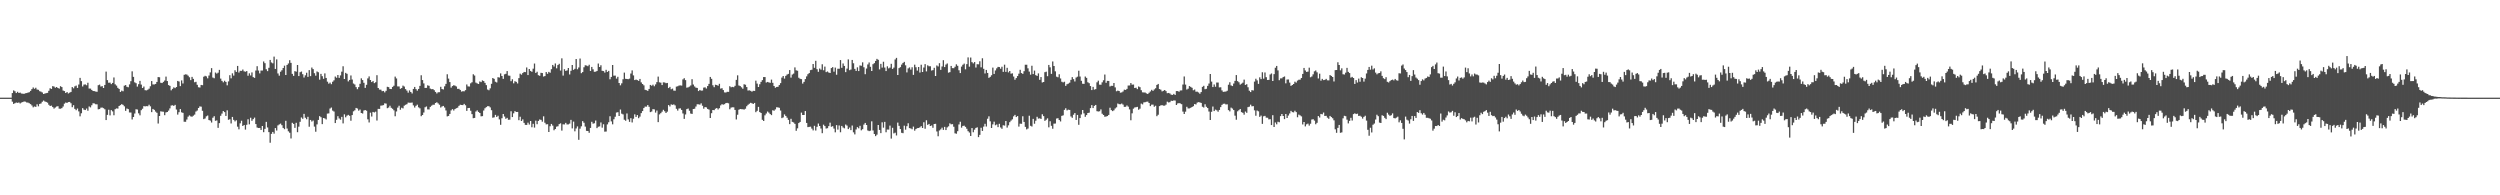 <?xml version="1.0" encoding="UTF-8"?>
<svg xmlns="http://www.w3.org/2000/svg" width="1920" height="150">
  <path d="M0 74.988h1v1.000H0zM1 74.990h1v1.000H1zM2 74.989h1v1.000H2zM3 74.989h1v1.000H3zM4 74.992h1v1.000H4zM5 74.990h1v1.000H5zM6 74.988h1v1.000H6zM7 74.989h1v1.000H7zM8 74.993h1v1.000H8zM9 71.484h1v6.620H9zM10 69.451h1v10.370H10zM11 70.075h1v9.203H11zM12 71.450h1v7.309H12zM13 70.480h1v8.512H13zM14 71.359h1v7.324H14zM15 71.128h1v8.315H15zM16 71.847h1v6.913H16zM17 71.948h1v6.432H17zM18 72.100h1v5.821H18zM19 71.642h1v6.461H19zM20 71.478h1v7.226H20zM21 71.103h1v7.711H21zM22 70.794h1v8.519H22zM23 69.776h1v10.198H23zM24 68.460h1v12.547H24zM25 67.189h1v15.242H25zM26 68.204h1v13.563H26zM27 67.403h1v14.672H27zM28 68.770h1v11.364H28zM29 68.980h1v12.682H29zM30 70.055h1v9.767H30zM31 70.414h1v9.062H31zM32 71.017h1v7.132H32zM33 72.183h1v5.053H33zM34 71.858h1v6.045H34zM35 71.530h1v6.777H35zM36 71.324h1v7.501H36zM37 69.718h1v10.712H37zM38 67.794h1v13.591H38zM39 68.298h1v12.828H39zM40 66.148h1v16.095H40zM41 66.470h1v16.928H41zM42 67.365h1v15.227H42zM43 66.822h1v14.996H43zM44 67.575h1v14.011H44zM45 68.045h1v15.425H45zM46 66.214h1v17.315H46zM47 66.842h1v16.227H47zM48 69.505h1v12.306H48zM49 69.935h1v9.679H49zM50 71.438h1v7.289H50zM51 70.680h1v8.372H51zM52 71.784h1v6.612H52zM53 71.144h1v7.136H53zM54 70.617h1v8.715H54zM55 66.883h1v15.423H55zM56 67.854h1v12.925H56zM57 66.291h1v17.307H57zM58 65.717h1v18.897H58zM59 67.556h1v15.822H59zM60 64.900h1v20.665H60zM61 59.825h1v29.516H61zM62 62.290h1v24.724H62zM63 66.397h1v16.673H63zM64 64.954h1v19.287H64zM65 64.816h1v19.729H65zM66 65.468h1v17.902H66zM67 63.540h1v21.514H67zM68 68.012h1v13.762H68zM69 68.037h1v14.449H69zM70 69.076h1v11.792H70zM71 69.889h1v9.434H71zM72 69.965h1v9.485H72zM73 70.287h1v9.811H73zM74 70.505h1v9.618H74zM75 65.432h1v18.552H75zM76 64.991h1v18.774H76zM77 66.431h1v16.276H77zM78 66.142h1v16.424H78zM79 67.588h1v15.509H79zM80 65.211h1v18.721H80zM81 55.007h1v37.192H81zM82 61.538h1v26.679H82zM83 63.519h1v20.743H83zM84 63.431h1v25.197H84zM85 64.629h1v19.947H85zM86 63.696h1v21.873H86zM87 59.476h1v29.041H87zM88 64.753h1v19.100H88zM89 65.749h1v17.477H89zM90 67.445h1v15.975H90zM91 68.321h1v13.083H91zM92 70.591h1v10.165H92zM93 69.593h1v10.361H93zM94 70.084h1v10.433H94zM95 65.818h1v15.869H95zM96 65.345h1v19.775H96zM97 66.646h1v16.694H97zM98 67.016h1v16.809H98zM99 64.801h1v21.576H99zM100 62.368h1v24.069H100zM101 54.785h1v36.970H101zM102 59.036h1v30.807H102zM103 63.215h1v23.977H103zM104 63.900h1v20.016H104zM105 66.496h1v17.633H105zM106 64.651h1v22.369H106zM107 62.126h1v26.432H107zM108 64.971h1v19.649H108zM109 67.583h1v15.947H109zM110 66.460h1v15.041H110zM111 69.291h1v12.419H111zM112 69.436h1v12.065H112zM113 68.934h1v12.663H113zM114 68.110h1v12.347H114zM115 66.274h1v15.412H115zM116 62.277h1v23.854H116zM117 64.812h1v18.854H117zM118 64.892h1v19.462H118zM119 64.462h1v21.245H119zM120 62.946h1v23.667H120zM121 59.200h1v35.680H121zM122 59.349h1v29.717H122zM123 63.526h1v21.993H123zM124 63.803h1v21.927H124zM125 62.894h1v22.909H125zM126 61.829h1v26.660H126zM127 58.837h1v27.495H127zM128 62.250h1v23.741H128zM129 65.309h1v19.644H129zM130 65.951h1v17.299H130zM131 69.373h1v11.670H131zM132 68.248h1v12.603H132zM133 67.065h1v14.314H133zM134 67.693h1v12.828H134zM135 66.806h1v17.303H135zM136 62.144h1v25.875H136zM137 62.592h1v23.568H137zM138 66.131h1v17.624H138zM139 61.721h1v24.527H139zM140 64.117h1v22.587H140zM141 57.446h1v36.028H141zM142 57.093h1v36.471H142zM143 57.224h1v34.558H143zM144 58.125h1v31.476H144zM145 59.353h1v29.282H145zM146 61.522h1v27.850H146zM147 59.011h1v30.654H147zM148 60.561h1v28.250H148zM149 63.160h1v24.863H149zM150 62.821h1v22.819H150zM151 65.122h1v19.748H151zM152 67.035h1v15.925H152zM153 67.249h1v14.482H153zM154 65.251h1v16.664H154zM155 65.439h1v19.631H155zM156 58.956h1v32.526H156zM157 58.212h1v32.744H157zM158 58.696h1v30.669H158zM159 60.160h1v28.572H159zM160 58.031h1v34.191H160zM161 55.615h1v37.014H161zM162 52.323h1v41.801H162zM163 59.552h1v30.886H163zM164 60.112h1v29.155H164zM165 55.726h1v37.040H165zM166 56.509h1v35.978H166zM167 55.790h1v42.386H167zM168 53.637h1v40.915H168zM169 60.373h1v28.563H169zM170 62.107h1v25.148H170zM171 63.221h1v22.086H171zM172 62.019h1v24.093H172zM173 62.935h1v26.100H173zM174 65.536h1v19.188H174zM175 62.510h1v29.517H175zM176 57.733h1v33.860H176zM177 60.178h1v34.629H177zM178 56.311h1v33.515H178zM179 58.049h1v33.985H179zM180 53.944h1v39.269H180zM181 55.247h1v37.101H181zM182 50.641h1v46.622H182zM183 55.708h1v43.622H183zM184 54.398h1v40.302H184zM185 54.426h1v38.295H185zM186 53.403h1v43.383H186zM187 54.778h1v41.206H187zM188 55.098h1v44.459H188zM189 54.595h1v41.232H189zM190 58.175h1v33.401H190zM191 56.320h1v39.186H191zM192 57.935h1v32.475H192zM193 55.600h1v37.191H193zM194 59.231h1v32.246H194zM195 59.794h1v30.508H195zM196 54.156h1v41.103H196zM197 50.831h1v47.115H197zM198 54.186h1v44.139H198zM199 56.370h1v41.897H199zM200 54.149h1v45.625H200zM201 54.196h1v42.580H201zM202 47.182h1v54.333H202zM203 48.539h1v50.411H203zM204 53.217h1v40.368H204zM205 54.636h1v43.251H205zM206 52.078h1v49.401H206zM207 46.032h1v63.580H207zM208 47.955h1v54.879H208zM209 48.639h1v52.694H209zM210 43.462h1v59.171H210zM211 52.936h1v45.423H211zM212 45.619h1v54.621H212zM213 56.426h1v39.896H213zM214 58.092h1v37.433H214zM215 55.076h1v39.866H215zM216 53.961h1v42.205H216zM217 52.236h1v46.001H217zM218 50.444h1v48.767H218zM219 57.585h1v35.173H219zM220 49.874h1v48.847H220zM221 48.754h1v52.109H221zM222 46.253h1v55.688H222zM223 48.301h1v58.034H223zM224 56.714h1v37.614H224zM225 58.270h1v36.923H225zM226 54.618h1v43.573H226zM227 55.059h1v39.237H227zM228 49.945h1v51.582H228zM229 58.394h1v38.870H229zM230 55.474h1v38.071H230zM231 54.917h1v35.299H231zM232 56.975h1v34.238H232zM233 59.536h1v27.938H233zM234 57.860h1v32.542H234zM235 55.837h1v35.773H235zM236 59.037h1v30.674H236zM237 53.885h1v43.461H237zM238 58.493h1v33.639H238zM239 51.870h1v41.476H239zM240 53.084h1v39.490H240zM241 56.232h1v41.003H241zM242 58.125h1v43.053H242zM243 54.908h1v40.611H243zM244 55.515h1v36.578H244zM245 61.191h1v27.993H245zM246 56.739h1v33.274H246zM247 58.513h1v36.805H247zM248 60.498h1v30.143H248zM249 56.352h1v34.618H249zM250 59.843h1v31.916H250zM251 62.732h1v24.491H251zM252 64.239h1v22.828H252zM253 63.436h1v19.898H253zM254 64.648h1v17.929H254zM255 62.780h1v22.147H255zM256 61.686h1v23.978H256zM257 58.769h1v35.732H257zM258 59.723h1v32.286H258zM259 57.617h1v31.632H259zM260 59.827h1v31.151H260zM261 57.925h1v33.964H261zM262 55.051h1v34.705H262zM263 50.882h1v43.882H263zM264 60.683h1v27.133H264zM265 55.949h1v34.183H265zM266 56.655h1v32.171H266zM267 62.513h1v25.719H267zM268 61.374h1v27.537H268zM269 57.978h1v34.745H269zM270 61.101h1v27.253H270zM271 64.145h1v21.343H271zM272 64.847h1v19.879H272zM273 66.940h1v15.975H273zM274 68.527h1v14.814H274zM275 66.907h1v18.062H275zM276 64.334h1v19.809H276zM277 60.144h1v26.623H277zM278 61.500h1v25.689H278zM279 63.599h1v21.270H279zM280 67.465h1v16.999H280zM281 65.132h1v19.890H281zM282 60.231h1v31.415H282zM283 58.699h1v35.361H283zM284 61.429h1v25.108H284zM285 63.029h1v26.483H285zM286 62.236h1v23.743H286zM287 63.824h1v22.531H287zM288 63.176h1v22.570H288zM289 57.768h1v34.803H289zM290 67.583h1v16.030H290zM291 68.811h1v14.830H291zM292 68.842h1v12.298H292zM293 70.054h1v10.926H293zM294 69.841h1v10.920H294zM295 70.973h1v8.371H295zM296 69.749h1v9.817H296zM297 66.642h1v16.472H297zM298 66.901h1v15.667H298zM299 68.312h1v12.866H299zM300 68.390h1v14.382H300zM301 66.783h1v16.791H301zM302 65.836h1v18.924H302zM303 58.831h1v30.466H303zM304 60.248h1v25.333H304zM305 66.359h1v16.274H305zM306 66.419h1v14.783H306zM307 68.179h1v16.120H307zM308 67.615h1v15.141H308zM309 65.762h1v17.506H309zM310 66.453h1v14.718H310zM311 68.476h1v11.998H311zM312 69.577h1v10.446H312zM313 71.152h1v7.632H313zM314 69.436h1v9.482H314zM315 70.656h1v8.230H315zM316 71.762h1v6.988H316zM317 68.319h1v12.613H317zM318 66.768h1v15.837H318zM319 68.444h1v12.829H319zM320 69.618h1v10.763H320zM321 68.293h1v14.145H321zM322 65.928h1v17.270H322zM323 57.803h1v31.431H323zM324 61.511h1v26.798H324zM325 64.068h1v22.346H325zM326 67.509h1v14.862H326zM327 67.493h1v14.249H327zM328 65.545h1v18.459H328zM329 65.896h1v18.163H329zM330 68.022h1v14.054H330zM331 68.524h1v12.646H331zM332 68.405h1v12.038H332zM333 69.276h1v11.152H333zM334 70.630h1v8.452H334zM335 71.770h1v6.762H335zM336 70.872h1v8.547H336zM337 70.792h1v9.629H337zM338 66.649h1v15.918H338zM339 68.406h1v13.381H339zM340 68.700h1v12.643H340zM341 66.298h1v16.281H341zM342 64.399h1v20.444H342zM343 57.042h1v32.339H343zM344 60.389h1v28.648H344zM345 63.037h1v24.454H345zM346 67.258h1v17.546H346zM347 66.118h1v17.679H347zM348 65.440h1v19.451H348zM349 65.769h1v17.994H349zM350 66.427h1v16.652H350zM351 68.249h1v14.456H351zM352 68.203h1v13.080H352zM353 69.049h1v11.404H353zM354 70.344h1v10.289H354zM355 70.040h1v10.714H355zM356 70.120h1v9.674H356zM357 69.242h1v11.583H357zM358 64.894h1v20.251H358zM359 66.334h1v16.675H359zM360 66.467h1v16.446H360zM361 63.983h1v21.042H361zM362 63.179h1v24.497H362zM363 57.032h1v33.746H363zM364 58.032h1v32.527H364zM365 63.435h1v22.200H365zM366 64.069h1v20.735H366zM367 64.499h1v21.445H367zM368 62.587h1v24.198H368zM369 63.068h1v26.300H369zM370 61.747h1v27.455H370zM371 62.264h1v22.643H371zM372 63.660h1v19.498H372zM373 65.367h1v16.890H373zM374 68.742h1v12.810H374zM375 69.349h1v12.211H375zM376 67.846h1v14.660H376zM377 64.341h1v20.300H377zM378 59.898h1v30.529H378zM379 60.588h1v29.543H379zM380 62.794h1v25.430H380zM381 63.351h1v26.468H381zM382 59.265h1v29.640H382zM383 59.542h1v32.163H383zM384 56.378h1v39.469H384zM385 58.355h1v32.494H385zM386 60.594h1v26.957H386zM387 57.087h1v32.384H387zM388 56.663h1v34.563H388zM389 54.594h1v35.942H389zM390 57.983h1v34.046H390zM391 58.171h1v33.717H391zM392 62.351h1v23.102H392zM393 60.855h1v29.048H393zM394 64.002h1v23.017H394zM395 62.374h1v22.953H395zM396 62.891h1v23.136H396zM397 64.104h1v21.853H397zM398 59.998h1v32.315H398zM399 56.558h1v33.109H399zM400 57.369h1v35.545H400zM401 56.096h1v35.599H401zM402 55.239h1v39.132H402zM403 55.384h1v40.521H403zM404 51.806h1v44.144H404zM405 57.657h1v36.527H405zM406 52.991h1v42.672H406zM407 54.493h1v38.447H407zM408 55.133h1v42.607H408zM409 52.754h1v42.337H409zM410 48.811h1v49.173H410zM411 56.029h1v36.640H411zM412 55.067h1v40.325H412zM413 57.738h1v35.160H413zM414 58.213h1v33.546H414zM415 55.890h1v36.169H415zM416 56.116h1v37.343H416zM417 58.789h1v30.544H417zM418 58.427h1v35.809H418zM419 55.351h1v40.174H419zM420 56.686h1v38.689H420zM421 55.218h1v46.146H421zM422 55.844h1v41.147H422zM423 53.168h1v41.995H423zM424 49.891h1v46.572H424zM425 51.115h1v48.942H425zM426 48.739h1v50.359H426zM427 52.470h1v44.792H427zM428 49.984h1v46.967H428zM429 48.989h1v46.367H429zM430 54.150h1v40.561H430zM431 44.802h1v55.494H431zM432 58.084h1v37.384H432zM433 53.162h1v42.429H433zM434 54.471h1v39.913H434zM435 54.042h1v41.543H435zM436 52.199h1v43.332H436zM437 57.196h1v37.708H437zM438 54.351h1v37.687H438zM439 49.912h1v48.674H439zM440 53.659h1v39.723H440zM441 52.852h1v48.023H441zM442 45.337h1v53.336H442zM443 53.183h1v43.905H443zM444 51.789h1v55.557H444zM445 44.969h1v53.849H445zM446 56.234h1v40.783H446zM447 55.329h1v37.683H447zM448 51.635h1v42.617H448zM449 50.139h1v47.109H449zM450 50.353h1v50.166H450zM451 50.855h1v49.756H451zM452 49.716h1v52.298H452zM453 54.473h1v43.789H453zM454 51.420h1v42.136H454zM455 53.224h1v41.739H455zM456 55.159h1v39.506H456zM457 55.042h1v37.539H457zM458 54.473h1v43.943H458zM459 48.768h1v48.583H459zM460 51.436h1v45.626H460zM461 50.143h1v43.893H461zM462 54.389h1v43.683H462zM463 54.597h1v40.847H463zM464 55.780h1v45.318H464zM465 53.616h1v47.406H465zM466 55.227h1v40.327H466zM467 54.420h1v39.503H467zM468 60.896h1v28.394H468zM469 59.067h1v34.167H469zM470 49.926h1v45.542H470zM471 58.108h1v33.508H471zM472 58.052h1v31.593H472zM473 60.350h1v26.068H473zM474 58.971h1v27.202H474zM475 63.729h1v25.339H475zM476 65.539h1v18.608H476zM477 63.989h1v23.312H477zM478 60.866h1v26.970H478zM479 55.780h1v36.179H479zM480 60.535h1v32.206H480zM481 60.676h1v26.481H481zM482 60.845h1v30.859H482zM483 60.348h1v33.254H483zM484 56.467h1v34.306H484zM485 54.091h1v39.967H485zM486 57.918h1v33.294H486zM487 61.470h1v26.315H487zM488 61.091h1v28.717H488zM489 61.564h1v26.828H489zM490 62.127h1v28.649H490zM491 60.622h1v28.917H491zM492 63.277h1v23.629H492zM493 64.525h1v20.794H493zM494 65.526h1v17.475H494zM495 68.965h1v12.893H495zM496 69.282h1v12.635H496zM497 69.768h1v10.903H497zM498 68.306h1v13.721H498zM499 65.217h1v20.886H499zM500 65.826h1v19.832H500zM501 65.025h1v18.813H501zM502 66.237h1v17.779H502zM503 64.808h1v21.646H503zM504 63.072h1v21.841H504zM505 58.828h1v34.984H505zM506 63.231h1v24.638H506zM507 63.476h1v23.485H507zM508 65.324h1v20.429H508zM509 63.253h1v21.093H509zM510 63.322h1v22.125H510zM511 63.876h1v22.923H511zM512 63.686h1v22.066H512zM513 67.658h1v13.041H513zM514 66.733h1v15.035H514zM515 68.554h1v11.629H515zM516 68.063h1v12.470H516zM517 69.590h1v10.602H517zM518 69.689h1v11.257H518zM519 66.519h1v17.063H519zM520 66.248h1v18.670H520zM521 65.687h1v17.684H521zM522 65.579h1v17.617H522zM523 65.750h1v18.667H523zM524 60.970h1v26.191H524zM525 60.071h1v31.242H525zM526 61.559h1v26.354H526zM527 67.340h1v16.457H527zM528 67.053h1v16.285H528zM529 66.522h1v18.516H529zM530 65.656h1v21.541H530zM531 60.845h1v26.642H531zM532 64.943h1v18.793H532zM533 66.413h1v17.083H533zM534 67.336h1v14.491H534zM535 67.545h1v12.554H535zM536 69.925h1v10.200H536zM537 69.056h1v11.319H537zM538 69.651h1v9.718H538zM539 69.542h1v11.657H539zM540 67.290h1v16.167H540zM541 67.066h1v15.166H541zM542 68.009h1v14.483H542zM543 66.076h1v17.607H543zM544 64.420h1v19.763H544zM545 59.067h1v31.548H545zM546 60.504h1v26.449H546zM547 65.463h1v18.998H547zM548 66.987h1v17.649H548zM549 65.064h1v18.443H549zM550 65.327h1v17.599H550zM551 65.827h1v18.224H551zM552 64.366h1v18.715H552zM553 68.068h1v12.892H553zM554 67.750h1v12.266H554zM555 69.161h1v11.214H555zM556 70.948h1v9.059H556zM557 71.067h1v8.106H557zM558 70.511h1v8.508H558zM559 70.566h1v8.777H559zM560 66.192h1v17.733H560zM561 67.020h1v15.643H561zM562 66.717h1v15.642H562zM563 66.951h1v15.490H563zM564 65.892h1v18.522H564zM565 61.319h1v30.406H565zM566 57.866h1v30.274H566zM567 65.617h1v18.653H567zM568 66.102h1v17.617H568zM569 67.061h1v16.807H569zM570 68.153h1v15.754H570zM571 64.718h1v19.461H571zM572 65.071h1v18.423H572zM573 66.877h1v14.744H573zM574 69.536h1v10.929H574zM575 69.370h1v10.276H575zM576 69.710h1v9.225H576zM577 70.381h1v8.936H577zM578 69.724h1v10.127H578zM579 69.846h1v9.211H579zM580 61.934h1v24.227H580zM581 64.206h1v20.909H581zM582 66.793h1v15.268H582zM583 64.701h1v21.350H583zM584 62.880h1v23.923H584zM585 61.552h1v30.470H585zM586 59.175h1v33.777H586zM587 59.169h1v29.416H587zM588 63.377h1v23.801H588zM589 62.925h1v22.740H589zM590 63.288h1v23.170H590zM591 63.579h1v24.045H591zM592 61.135h1v27.311H592zM593 63.607h1v21.083H593zM594 66.063h1v19.006H594zM595 67.393h1v16.640H595zM596 66.770h1v15.631H596zM597 66.685h1v15.781H597zM598 65.321h1v17.455H598zM599 63.854h1v21.021H599zM600 59.603h1v31.144H600zM601 58.350h1v31.796H601zM602 60.374h1v27.501H602zM603 58.278h1v30.781H603zM604 57.259h1v33.142H604zM605 56.720h1v35.341H605zM606 53.818h1v41.499H606zM607 59.577h1v31.654H607zM608 57.227h1v36.365H608zM609 56.531h1v37.536H609zM610 51.787h1v43.327H610zM611 54.005h1v46.465H611zM612 54.337h1v44.229H612zM613 59.704h1v34.815H613zM614 60.512h1v33.151H614zM615 60.769h1v25.729H615zM616 64.214h1v24.096H616zM617 62.869h1v25.475H617zM618 60.724h1v24.573H618zM619 58.657h1v35.738H619zM620 56.993h1v40.634H620zM621 56.106h1v41.314H621zM622 53.864h1v43.441H622zM623 53.568h1v45.203H623zM624 49.144h1v50.992H624zM625 52.063h1v44.557H625zM626 46.700h1v53.555H626zM627 53.149h1v44.250H627zM628 55.140h1v39.729H628zM629 52.635h1v44.158H629zM630 53.481h1v45.215H630zM631 49.346h1v52.954H631zM632 53.966h1v41.783H632zM633 51.139h1v45.668H633zM634 55.413h1v43.312H634zM635 54.891h1v43.586H635zM636 55.700h1v41.168H636zM637 56.082h1v38.127H637zM638 52.295h1v45.021H638zM639 51.550h1v45.382H639zM640 55.023h1v43.748H640zM641 51.909h1v49.710H641zM642 57.378h1v38.749H642zM643 52.801h1v46.757H643zM644 52.779h1v43.562H644zM645 46.151h1v55.416H645zM646 52.096h1v44.622H646zM647 48.747h1v49.178H647zM648 50.641h1v47.901H648zM649 55.384h1v40.260H649zM650 52.708h1v43.767H650zM651 45.602h1v53.546H651zM652 53.899h1v44.028H652zM653 53.382h1v46.580H653zM654 46.028h1v50.400H654zM655 48.590h1v53.055H655zM656 52.912h1v50.311H656zM657 54.456h1v44.985H657zM658 51.703h1v45.913H658zM659 54.560h1v43.983H659zM660 50.278h1v46.334H660zM661 50.459h1v49.642H661zM662 47.869h1v51.333H662zM663 51.639h1v44.065H663zM664 56.994h1v37.444H664zM665 52.646h1v43.348H665zM666 49.522h1v50.655H666zM667 47.996h1v52.693H667zM668 51.307h1v49.041H668zM669 54.534h1v38.658H669zM670 49.312h1v50.877H670zM671 48.482h1v54.414H671zM672 46.772h1v57.759H672zM673 45.188h1v58.248H673zM674 45.938h1v50.068H674zM675 53.290h1v46.487H675zM676 49.042h1v53.200H676zM677 51.918h1v42.046H677zM678 47.406h1v50.641H678zM679 51.870h1v41.713H679zM680 54.596h1v46.963H680zM681 50.940h1v48.541H681zM682 52.527h1v47.031H682zM683 51.930h1v44.544H683zM684 49.021h1v57.423H684zM685 52.948h1v45.228H685zM686 51.904h1v50.561H686zM687 45.689h1v56.190H687zM688 44.428h1v59.630H688zM689 57.620h1v36.541H689zM690 52.339h1v44.339H690zM691 51.537h1v47.593H691zM692 49.639h1v52.336H692zM693 48.340h1v53.970H693zM694 47.489h1v49.017H694zM695 50.151h1v49.435H695zM696 55.592h1v41.335H696zM697 52.536h1v42.120H697zM698 51.778h1v46.634H698zM699 53.460h1v45.180H699zM700 51.677h1v47.605H700zM701 57.505h1v39.710H701zM702 49.640h1v50.698H702zM703 51.666h1v47.475H703zM704 54.202h1v44.198H704zM705 51.479h1v46.825H705zM706 55.714h1v42.094H706zM707 49.721h1v47.164H707zM708 55.287h1v43.002H708zM709 51.886h1v42.032H709zM710 49.262h1v49.599H710zM711 54.815h1v37.548H711zM712 50.185h1v45.695H712zM713 50.909h1v44.277H713zM714 50.905h1v45.850H714zM715 54.172h1v42.187H715zM716 53.875h1v44.269H716zM717 52.068h1v43.145H717zM718 58.369h1v36.697H718zM719 50.273h1v50.699H719zM720 51.027h1v53.628H720zM721 48.521h1v51.673H721zM722 53.661h1v45.721H722zM723 51.059h1v46.978H723zM724 46.217h1v53.500H724zM725 51.502h1v45.948H725zM726 49.565h1v50.317H726zM727 48.740h1v49.078H727zM728 55.821h1v41.194H728zM729 55.389h1v39.350H729zM730 50.622h1v44.870H730zM731 52.349h1v42.972H731zM732 52.364h1v44.984H732zM733 51.245h1v51.166H733zM734 49.409h1v53.323H734zM735 50.551h1v50.205H735zM736 53.943h1v41.665H736zM737 56.115h1v37.374H737zM738 51.159h1v46.873H738zM739 49.728h1v47.004H739zM740 48.862h1v47.636H740zM741 53.258h1v44.174H741zM742 49.260h1v49.616H742zM743 44.076h1v56.703H743zM744 51.207h1v50.595H744zM745 44.207h1v60.255H745zM746 47.741h1v50.593H746zM747 48.677h1v52.893H747zM748 47.656h1v51.952H748zM749 51.888h1v46.349H749zM750 49.308h1v48.498H750zM751 49.417h1v55.879H751zM752 47.071h1v56.489H752zM753 51.709h1v46.384H753zM754 44.739h1v55.822H754zM755 52.840h1v44.376H755zM756 56.410h1v38.648H756zM757 53.685h1v43.506H757zM758 55.991h1v35.211H758zM759 59.794h1v29.539H759zM760 59.010h1v34.186H760zM761 57.786h1v40.521H761zM762 51.898h1v43.662H762zM763 56.792h1v36.655H763zM764 54.131h1v42.074H764zM765 52.469h1v43.136H765zM766 51.360h1v46.301H766zM767 51.493h1v43.595H767zM768 52.784h1v45.107H768zM769 51.272h1v47.638H769zM770 55.188h1v41.006H770zM771 49.663h1v46.781H771zM772 55.182h1v37.724H772zM773 52.048h1v45.933H773zM774 55.585h1v40.657H774zM775 54.505h1v39.335H775zM776 56.585h1v36.054H776zM777 56.332h1v35.310H777zM778 58.800h1v30.562H778zM779 61.213h1v26.998H779zM780 59.970h1v29.927H780zM781 58.437h1v30.709H781zM782 56.586h1v40.669H782zM783 53.632h1v41.335H783zM784 56.124h1v38.959H784zM785 56.748h1v32.560H785zM786 54.695h1v38.948H786zM787 49.724h1v47.709H787zM788 49.729h1v49.663H788zM789 52.489h1v46.231H789zM790 54.993h1v33.896H790zM791 57.347h1v39.244H791zM792 50.504h1v46.684H792zM793 56.875h1v34.440H793zM794 54.247h1v40.772H794zM795 57.684h1v35.042H795zM796 58.312h1v31.381H796zM797 56.376h1v34.685H797zM798 61.291h1v29.600H798zM799 59.176h1v32.171H799zM800 63.338h1v24.396H800zM801 62.991h1v26.202H801zM802 55.464h1v37.342H802zM803 55.038h1v36.908H803zM804 58.536h1v32.362H804zM805 49.857h1v47.922H805zM806 51.715h1v41.410H806zM807 56.736h1v39.859H807zM808 47.194h1v51.672H808zM809 50.702h1v44.249H809zM810 54.805h1v40.055H810zM811 58.887h1v32.129H811zM812 59.356h1v31.443H812zM813 57.042h1v35.130H813zM814 60.273h1v33.033H814zM815 62.756h1v26.245H815zM816 63.291h1v25.308H816zM817 62.756h1v21.644H817zM818 65.952h1v17.193H818zM819 64.640h1v20.150H819zM820 64.211h1v19.997H820zM821 63.490h1v20.959H821zM822 61.340h1v28.095H822zM823 59.258h1v31.228H823zM824 60.765h1v27.335H824zM825 62.552h1v24.295H825zM826 59.548h1v32.543H826zM827 58.881h1v29.413H827zM828 54.331h1v41.498H828zM829 58.770h1v31.892H829zM830 62.067h1v25.832H830zM831 64.319h1v20.182H831zM832 64.432h1v22.665H832zM833 58.790h1v30.932H833zM834 59.785h1v28.607H834zM835 63.178h1v23.622H835zM836 63.906h1v22.621H836zM837 66.095h1v16.948H837zM838 69.175h1v11.560H838zM839 66.698h1v16.310H839zM840 68.837h1v12.447H840zM841 68.432h1v12.144H841zM842 63.211h1v22.192H842zM843 61.932h1v23.724H843zM844 65.000h1v20.438H844zM845 65.065h1v18.944H845zM846 63.209h1v24.155H846zM847 61.648h1v26.662H847zM848 57.227h1v32.448H848zM849 63.571h1v25.937H849zM850 62.095h1v27.037H850zM851 62.158h1v26.111H851zM852 66.380h1v16.378H852zM853 65.900h1v18.684H853zM854 65.970h1v19.404H854zM855 63.765h1v20.968H855zM856 67.131h1v16.168H856zM857 70.117h1v12.321H857zM858 69.565h1v9.964H858zM859 69.877h1v10.157H859zM860 71.152h1v8.903H860zM861 70.948h1v8.555H861zM862 70.247h1v10.062H862zM863 68.887h1v13.208H863zM864 69.045h1v13.000H864zM865 68.226h1v12.760H865zM866 65.711h1v16.223H866zM867 65.649h1v18.378H867zM868 63.807h1v28.576H868zM869 65.011h1v22.006H869zM870 64.939h1v18.520H870zM871 67.596h1v14.937H871zM872 67.307h1v15.032H872zM873 68.433h1v13.653H873zM874 66.427h1v17.839H874zM875 66.989h1v16.469H875zM876 69.273h1v10.276H876zM877 70.888h1v9.298H877zM878 70.989h1v7.665H878zM879 71.072h1v7.416H879zM880 71.715h1v6.401H880zM881 72.176h1v5.853H881zM882 71.205h1v7.874H882zM883 70.230h1v11.268H883zM884 68.946h1v11.459H884zM885 69.800h1v10.539H885zM886 68.682h1v13.296H886zM887 67.770h1v13.453H887zM888 65.242h1v23.985H888zM889 64.463h1v23.628H889zM890 68.396h1v13.125H890zM891 68.866h1v12.093H891zM892 70.186h1v10.561H892zM893 69.740h1v11.402H893zM894 69.125h1v12.029H894zM895 70.008h1v10.365H895zM896 71.574h1v6.485H896zM897 71.373h1v7.311H897zM898 71.765h1v6.741H898zM899 72.688h1v4.664H899zM900 72.918h1v4.597H900zM901 72.112h1v5.001H901zM902 72.927h1v4.263H902zM903 69.932h1v10.718H903zM904 69.927h1v9.526H904zM905 70.460h1v8.685H905zM906 69.458h1v9.984H906zM907 69.401h1v10.614H907zM908 64.897h1v20.789H908zM909 58.736h1v28.830H909zM910 64.972h1v20.778H910zM911 68.759h1v13.260H911zM912 68.098h1v15.203H912zM913 66.078h1v17.186H913zM914 66.701h1v16.103H914zM915 67.424h1v14.752H915zM916 69.338h1v12.240H916zM917 68.781h1v11.151H917zM918 70.416h1v9.806H918zM919 70.378h1v8.443H919zM920 71.011h1v7.422H920zM921 71.970h1v6.676H921zM922 70.716h1v8.332H922zM923 66.709h1v15.260H923zM924 65.917h1v16.649H924zM925 68.488h1v11.605H925zM926 68.220h1v13.805H926zM927 65.943h1v17.063H927zM928 64.139h1v21.535H928zM929 56.834h1v35.335H929zM930 62.681h1v23.190H930zM931 66.850h1v14.972H931zM932 64.857h1v20.423H932zM933 66.631h1v17.552H933zM934 63.393h1v21.342H934zM935 63.359h1v22.429H935zM936 67.125h1v17.311H936zM937 67.008h1v15.245H937zM938 69.404h1v11.138H938zM939 70.532h1v9.200H939zM940 70.378h1v9.245H940zM941 70.323h1v9.881H941zM942 69.693h1v10.444H942zM943 65.077h1v19.507H943zM944 63.180h1v22.357H944zM945 65.604h1v17.039H945zM946 66.082h1v17.249H946zM947 64.158h1v20.373H947zM948 62.116h1v26.738H948zM949 57.633h1v34.315H949zM950 62.318h1v23.210H950zM951 63.180h1v21.477H951zM952 64.969h1v18.732H952zM953 64.241h1v21.899H953zM954 63.469h1v23.157H954zM955 61.109h1v26.972H955zM956 65.205h1v20.479H956zM957 64.674h1v21.969H957zM958 66.998h1v15.293H958zM959 69.673h1v12.244H959zM960 70.699h1v9.666H960zM961 69.205h1v12.468H961zM962 69.480h1v12.046H962zM963 62.670h1v22.071H963zM964 60.463h1v28.417H964zM965 61.744h1v23.154H965zM966 64.409h1v21.115H966zM967 59.395h1v30.362H967zM968 60.785h1v27.997H968zM969 55.486h1v39.645H969zM970 60.427h1v28.930H970zM971 55.673h1v33.317H971zM972 59.286h1v31.065H972zM973 61.433h1v28.997H973zM974 61.314h1v30.409H974zM975 57.197h1v34.350H975zM976 56.416h1v39.614H976zM977 62.186h1v26.282H977zM978 56.937h1v40.583H978zM979 52.018h1v42.028H979zM980 50.628h1v44.877H980zM981 54.087h1v39.401H981zM982 61.599h1v32.281H982zM983 60.200h1v28.967H983zM984 60.138h1v27.417H984zM985 59.178h1v29.921H985zM986 58.750h1v32.739H986zM987 63.994h1v23.544H987zM988 61.058h1v29.567H988zM989 61.022h1v27.721H989zM990 63.423h1v23.705H990zM991 65.947h1v19.183H991zM992 65.265h1v20.853H992zM993 64.532h1v21.774H993zM994 62.718h1v22.332H994zM995 63.416h1v22.713H995zM996 61.908h1v28.172H996zM997 61.232h1v26.797H997zM998 61.189h1v27.436H998zM999 59.891h1v29.484H999zM1000 56.785h1v38.823H1000zM1001 52.159h1v41.559H1001zM1002 54.141h1v42.957H1002zM1003 55.243h1v40.246H1003zM1004 55.014h1v39.915H1004zM1005 51.992h1v44.476H1005zM1006 59.317h1v35.695H1006zM1007 58.700h1v33.102H1007zM1008 57.073h1v34.453H1008zM1009 54.794h1v37.833H1009zM1010 54.093h1v41.341H1010zM1011 55.573h1v38.740H1011zM1012 60.262h1v28.871H1012zM1013 56.584h1v33.678H1013zM1014 61.964h1v25.554H1014zM1015 60.570h1v27.216H1015zM1016 61.518h1v24.899H1016zM1017 61.345h1v27.721H1017zM1018 60.559h1v28.369H1018zM1019 61.701h1v28.664H1019zM1020 61.748h1v29.508H1020zM1021 57.633h1v31.410H1021zM1022 58.306h1v31.627H1022zM1023 59.145h1v31.674H1023zM1024 62.546h1v29.892H1024zM1025 53.868h1v45.444H1025zM1026 53.757h1v48.209H1026zM1027 47.810h1v50.369H1027zM1028 49.929h1v46.004H1028zM1029 54.033h1v47.981H1029zM1030 52.494h1v49.205H1030zM1031 57.016h1v33.881H1031zM1032 57.230h1v31.688H1032zM1033 55.790h1v33.441H1033zM1034 52.111h1v39.809H1034zM1035 55.176h1v39.589H1035zM1036 56.114h1v36.691H1036zM1037 59.615h1v30.856H1037zM1038 59.055h1v33.504H1038zM1039 59.923h1v27.740H1039zM1040 64.453h1v22.575H1040zM1041 61.530h1v26.063H1041zM1042 63.383h1v23.915H1042zM1043 60.360h1v28.675H1043zM1044 62.785h1v26.123H1044zM1045 59.323h1v30.327H1045zM1046 59.881h1v31.209H1046zM1047 62.650h1v27.089H1047zM1048 60.382h1v28.502H1048zM1049 56.444h1v36.187H1049zM1050 53.696h1v46.012H1050zM1051 51.426h1v52.829H1051zM1052 53.499h1v44.605H1052zM1053 50.418h1v51.333H1053zM1054 53.350h1v42.428H1054zM1055 52.477h1v42.393H1055zM1056 55.782h1v36.010H1056zM1057 57.094h1v30.999H1057zM1058 56.286h1v32.980H1058zM1059 56.088h1v38.083H1059zM1060 54.763h1v39.695H1060zM1061 58.252h1v30.283H1061zM1062 60.055h1v28.997H1062zM1063 60.785h1v29.709H1063zM1064 59.271h1v32.226H1064zM1065 62.847h1v23.743H1065zM1066 63.308h1v24.724H1066zM1067 62.289h1v26.673H1067zM1068 61.471h1v26.998H1068zM1069 61.126h1v25.969H1069zM1070 61.740h1v28.919H1070zM1071 60.640h1v30.304H1071zM1072 61.666h1v28.636H1072zM1073 61.968h1v27.627H1073zM1074 56.293h1v37.677H1074zM1075 56.439h1v35.995H1075zM1076 50.392h1v44.002H1076zM1077 49.485h1v49.414H1077zM1078 52.659h1v54.378H1078zM1079 53.796h1v35.776H1079zM1080 55.347h1v36.563H1080zM1081 59.279h1v33.271H1081zM1082 57.524h1v37.386H1082zM1083 62.126h1v29.450H1083zM1084 58.462h1v30.575H1084zM1085 53.853h1v38.962H1085zM1086 57.228h1v31.897H1086zM1087 59.571h1v30.991H1087zM1088 60.422h1v25.635H1088zM1089 61.562h1v25.127H1089zM1090 65.100h1v19.558H1090zM1091 62.247h1v24.739H1091zM1092 60.922h1v27.101H1092zM1093 61.731h1v25.011H1093zM1094 60.293h1v27.822H1094zM1095 59.849h1v30.620H1095zM1096 58.747h1v31.703H1096zM1097 59.066h1v31.776H1097zM1098 57.128h1v34.082H1098zM1099 51.573h1v40.965H1099zM1100 50.582h1v49.756H1100zM1101 52.971h1v45.842H1101zM1102 49.483h1v47.306H1102zM1103 48.022h1v48.784H1103zM1104 56.235h1v39.759H1104zM1105 56.532h1v40.251H1105zM1106 59.640h1v27.570H1106zM1107 59.638h1v33.733H1107zM1108 51.158h1v40.815H1108zM1109 58.433h1v33.993H1109zM1110 54.892h1v35.388H1110zM1111 58.654h1v29.949H1111zM1112 61.534h1v24.059H1112zM1113 64.908h1v21.585H1113zM1114 64.414h1v21.786H1114zM1115 65.708h1v19.413H1115zM1116 64.351h1v24.526H1116zM1117 63.224h1v22.976H1117zM1118 60.277h1v29.646H1118zM1119 58.786h1v30.368H1119zM1120 61.809h1v25.005H1120zM1121 59.809h1v31.982H1121zM1122 59.444h1v31.275H1122zM1123 60.424h1v30.890H1123zM1124 59.467h1v32.152H1124zM1125 51.895h1v40.575H1125zM1126 55.410h1v38.546H1126zM1127 52.450h1v40.403H1127zM1128 56.434h1v36.734H1128zM1129 58.687h1v31.665H1129zM1130 57.201h1v36.040H1130zM1131 58.608h1v31.660H1131zM1132 56.471h1v33.156H1132zM1133 57.170h1v38.481H1133zM1134 57.319h1v33.157H1134zM1135 57.897h1v36.181H1135zM1136 63.314h1v25.209H1136zM1137 63.581h1v22.995H1137zM1138 63.346h1v24.284H1138zM1139 63.424h1v22.419H1139zM1140 64.124h1v21.207H1140zM1141 64.835h1v19.713H1141zM1142 63.017h1v23.505H1142zM1143 61.915h1v27.134H1143zM1144 62.867h1v23.010H1144zM1145 60.116h1v28.381H1145zM1146 60.997h1v28.194H1146zM1147 58.211h1v30.766H1147zM1148 60.113h1v30.089H1148zM1149 58.164h1v33.688H1149zM1150 55.879h1v39.549H1150zM1151 49.132h1v51.782H1151zM1152 57.706h1v36.490H1152zM1153 60.374h1v29.433H1153zM1154 58.309h1v35.142H1154zM1155 57.231h1v33.446H1155zM1156 61.175h1v28.496H1156zM1157 59.819h1v31.078H1157zM1158 61.442h1v26.515H1158zM1159 61.159h1v28.171H1159zM1160 58.490h1v32.792H1160zM1161 60.527h1v27.366H1161zM1162 62.647h1v23.756H1162zM1163 64.075h1v24.070H1163zM1164 65.009h1v19.135H1164zM1165 64.643h1v20.534H1165zM1166 65.562h1v18.916H1166zM1167 64.578h1v21.030H1167zM1168 63.160h1v24.206H1168zM1169 61.842h1v26.882H1169zM1170 63.054h1v26.245H1170zM1171 62.870h1v25.129H1171zM1172 60.037h1v28.866H1172zM1173 58.674h1v31.520H1173zM1174 54.419h1v37.180H1174zM1175 57.198h1v37.878H1175zM1176 57.452h1v32.413H1176zM1177 55.902h1v36.291H1177zM1178 59.793h1v29.719H1178zM1179 51.123h1v41.479H1179zM1180 57.659h1v32.263H1180zM1181 59.695h1v28.709H1181zM1182 60.242h1v29.450H1182zM1183 62.578h1v25.226H1183zM1184 58.994h1v34.663H1184zM1185 60.170h1v27.729H1185zM1186 60.730h1v29.025H1186zM1187 65.130h1v19.917H1187zM1188 63.790h1v22.528H1188zM1189 66.215h1v20.306H1189zM1190 64.748h1v20.234H1190zM1191 63.761h1v25.537H1191zM1192 62.732h1v22.432H1192zM1193 62.374h1v26.869H1193zM1194 63.678h1v26.265H1194zM1195 60.332h1v30.907H1195zM1196 60.248h1v29.446H1196zM1197 59.456h1v29.258H1197zM1198 61.845h1v26.435H1198zM1199 56.635h1v35.919H1199zM1200 52.270h1v44.797H1200zM1201 57.742h1v35.315H1201zM1202 57.452h1v37.000H1202zM1203 58.857h1v34.814H1203zM1204 57.336h1v35.609H1204zM1205 58.701h1v31.854H1205zM1206 58.212h1v31.621H1206zM1207 53.039h1v40.662H1207zM1208 54.962h1v40.787H1208zM1209 56.973h1v37.447H1209zM1210 62.831h1v26.136H1210zM1211 58.611h1v29.574H1211zM1212 63.861h1v23.262H1212zM1213 65.986h1v21.087H1213zM1214 67.099h1v17.930H1214zM1215 63.821h1v22.068H1215zM1216 64.729h1v21.271H1216zM1217 62.950h1v24.293H1217zM1218 62.640h1v24.547H1218zM1219 58.954h1v32.705H1219zM1220 57.060h1v34.741H1220zM1221 58.506h1v31.090H1221zM1222 57.633h1v34.437H1222zM1223 59.660h1v31.383H1223zM1224 55.310h1v37.161H1224zM1225 52.687h1v40.665H1225zM1226 52.771h1v38.065H1226zM1227 59.088h1v30.842H1227zM1228 56.715h1v34.157H1228zM1229 57.026h1v36.175H1229zM1230 62.929h1v27.566H1230zM1231 55.144h1v42.734H1231zM1232 57.392h1v36.438H1232zM1233 55.753h1v36.969H1233zM1234 58.043h1v34.254H1234zM1235 63.032h1v23.320H1235zM1236 63.085h1v24.974H1236zM1237 64.185h1v22.215H1237zM1238 64.927h1v18.555H1238zM1239 66.335h1v18.474H1239zM1240 66.879h1v17.691H1240zM1241 64.963h1v20.044H1241zM1242 63.443h1v21.766H1242zM1243 60.904h1v28.492H1243zM1244 59.135h1v28.736H1244zM1245 61.096h1v26.625H1245zM1246 62.656h1v23.977H1246zM1247 55.196h1v34.211H1247zM1248 57.690h1v34.214H1248zM1249 53.809h1v40.248H1249zM1250 53.315h1v40.452H1250zM1251 54.013h1v44.667H1251zM1252 61.090h1v30.471H1252zM1253 55.707h1v38.791H1253zM1254 57.730h1v38.610H1254zM1255 60.593h1v28.592H1255zM1256 56.670h1v32.414H1256zM1257 56.111h1v34.119H1257zM1258 57.212h1v31.340H1258zM1259 62.298h1v27.287H1259zM1260 62.450h1v25.873H1260zM1261 63.451h1v22.496H1261zM1262 66.374h1v18.266H1262zM1263 66.488h1v16.303H1263zM1264 66.146h1v17.962H1264zM1265 63.174h1v23.810H1265zM1266 61.756h1v25.038H1266zM1267 61.918h1v30.282H1267zM1268 60.320h1v31.687H1268zM1269 61.527h1v25.989H1269zM1270 60.705h1v27.817H1270zM1271 63.146h1v22.928H1271zM1272 58.615h1v31.892H1272zM1273 55.864h1v35.915H1273zM1274 53.722h1v41.378H1274zM1275 52.941h1v44.577H1275zM1276 59.551h1v35.426H1276zM1277 56.101h1v32.410H1277zM1278 55.894h1v36.640H1278zM1279 59.759h1v30.962H1279zM1280 55.822h1v38.009H1280zM1281 55.536h1v35.150H1281zM1282 61.607h1v28.826H1282zM1283 60.101h1v28.694H1283zM1284 65.366h1v21.247H1284zM1285 62.734h1v26.246H1285zM1286 64.758h1v19.359H1286zM1287 64.763h1v20.002H1287zM1288 67.095h1v16.292H1288zM1289 68.037h1v15.330H1289zM1290 67.273h1v16.998H1290zM1291 66.005h1v18.896H1291zM1292 62.488h1v25.007H1292zM1293 60.018h1v29.209H1293zM1294 60.970h1v27.522H1294zM1295 59.560h1v30.253H1295zM1296 58.903h1v33.153H1296zM1297 55.976h1v39.223H1297zM1298 58.782h1v31.587H1298zM1299 58.392h1v32.500H1299zM1300 56.989h1v35.183H1300zM1301 62.583h1v24.321H1301zM1302 56.569h1v37.236H1302zM1303 57.384h1v34.000H1303zM1304 59.378h1v29.898H1304zM1305 57.949h1v32.178H1305zM1306 57.772h1v36.006H1306zM1307 61.212h1v29.225H1307zM1308 61.199h1v28.045H1308zM1309 61.401h1v28.139H1309zM1310 61.257h1v28.371H1310zM1311 63.270h1v23.340H1311zM1312 67.474h1v16.362H1312zM1313 65.145h1v19.084H1313zM1314 66.852h1v17.516H1314zM1315 65.634h1v20.060H1315zM1316 64.955h1v21.454H1316zM1317 57.303h1v32.941H1317zM1318 59.770h1v29.446H1318zM1319 61.462h1v27.934H1319zM1320 62.468h1v24.796H1320zM1321 55.663h1v38.651H1321zM1322 57.388h1v32.043H1322zM1323 50.243h1v47.032H1323zM1324 53.060h1v44.511H1324zM1325 56.445h1v32.351H1325zM1326 61.877h1v25.956H1326zM1327 51.277h1v42.220H1327zM1328 56.081h1v34.751H1328zM1329 60.162h1v33.189H1329zM1330 55.925h1v36.661H1330zM1331 59.267h1v31.889H1331zM1332 60.453h1v29.306H1332zM1333 60.609h1v27.568H1333zM1334 64.149h1v22.346H1334zM1335 60.864h1v27.350H1335zM1336 62.337h1v22.716H1336zM1337 64.826h1v19.590H1337zM1338 66.701h1v16.893H1338zM1339 63.303h1v22.034H1339zM1340 63.429h1v22.353H1340zM1341 60.093h1v30.536H1341zM1342 60.507h1v27.357H1342zM1343 60.298h1v30.170H1343zM1344 61.345h1v26.095H1344zM1345 60.537h1v29.715H1345zM1346 57.389h1v35.769H1346zM1347 56.918h1v35.802H1347zM1348 54.009h1v42.291H1348zM1349 55.308h1v40.916H1349zM1350 53.473h1v39.215H1350zM1351 54.975h1v41.621H1351zM1352 53.117h1v41.242H1352zM1353 51.529h1v40.102H1353zM1354 54.853h1v37.751H1354zM1355 55.878h1v39.237H1355zM1356 59.079h1v31.280H1356zM1357 62.558h1v25.971H1357zM1358 61.929h1v25.267H1358zM1359 60.595h1v31.018H1359zM1360 62.898h1v25.144H1360zM1361 67.237h1v17.954H1361zM1362 65.388h1v17.957H1362zM1363 63.434h1v20.748H1363zM1364 62.752h1v23.859H1364zM1365 62.585h1v24.237H1365zM1366 62.654h1v23.059H1366zM1367 60.066h1v28.978H1367zM1368 61.638h1v27.281H1368zM1369 64.123h1v22.322H1369zM1370 58.680h1v33.756H1370zM1371 58.059h1v33.537H1371zM1372 57.742h1v33.689H1372zM1373 54.437h1v43.265H1373zM1374 51.223h1v54.478H1374zM1375 56.833h1v33.112H1375zM1376 58.253h1v37.875H1376zM1377 60.715h1v33.454H1377zM1378 55.263h1v35.330H1378zM1379 53.744h1v38.435H1379zM1380 60.331h1v29.172H1380zM1381 57.880h1v33.936H1381zM1382 61.071h1v29.459H1382zM1383 64.410h1v22.402H1383zM1384 62.580h1v26.173H1384zM1385 64.714h1v21.396H1385zM1386 65.239h1v18.702H1386zM1387 66.671h1v16.696H1387zM1388 64.595h1v19.510H1388zM1389 65.532h1v20.032H1389zM1390 64.590h1v21.487H1390zM1391 63.169h1v24.871H1391zM1392 63.170h1v23.301H1392zM1393 57.757h1v33.601H1393zM1394 62.140h1v26.550H1394zM1395 60.160h1v30.569H1395zM1396 55.663h1v35.918H1396zM1397 55.957h1v33.853H1397zM1398 53.622h1v41.814H1398zM1399 55.072h1v42.012H1399zM1400 55.459h1v39.605H1400zM1401 57.824h1v37.194H1401zM1402 57.710h1v35.870H1402zM1403 58.896h1v32.252H1403zM1404 57.996h1v32.730H1404zM1405 59.306h1v29.833H1405zM1406 60.581h1v27.836H1406zM1407 60.678h1v27.194H1407zM1408 62.548h1v24.640H1408zM1409 65.354h1v22.284H1409zM1410 65.255h1v19.136H1410zM1411 66.036h1v18.905H1411zM1412 66.774h1v15.324H1412zM1413 63.986h1v23.210H1413zM1414 64.412h1v21.049H1414zM1415 63.347h1v23.398H1415zM1416 58.917h1v28.412H1416zM1417 64.258h1v23.646H1417zM1418 60.766h1v28.899H1418zM1419 63.255h1v23.907H1419zM1420 60.231h1v28.939H1420zM1421 53.334h1v37.401H1421zM1422 52.618h1v38.571H1422zM1423 51.331h1v50.700H1423zM1424 56.799h1v36.783H1424zM1425 57.165h1v32.362H1425zM1426 56.654h1v37.912H1426zM1427 56.189h1v36.668H1427zM1428 59.533h1v31.921H1428zM1429 60.351h1v28.873H1429zM1430 59.349h1v32.687H1430zM1431 61.933h1v28.187H1431zM1432 62.439h1v24.703H1432zM1433 61.334h1v25.103H1433zM1434 64.376h1v20.298H1434zM1435 66.040h1v17.318H1435zM1436 64.351h1v20.175H1436zM1437 63.577h1v20.424H1437zM1438 65.196h1v20.829H1438zM1439 63.219h1v22.337H1439zM1440 61.954h1v23.267H1440zM1441 63.254h1v23.846H1441zM1442 61.134h1v25.683H1442zM1443 61.737h1v23.999H1443zM1444 62.982h1v23.869H1444zM1445 53.630h1v40.604H1445zM1446 56.965h1v36.390H1446zM1447 50.545h1v48.198H1447zM1448 53.177h1v45.177H1448zM1449 59.104h1v36.526H1449zM1450 57.531h1v39.341H1450zM1451 55.040h1v36.418H1451zM1452 59.360h1v30.975H1452zM1453 57.408h1v32.819H1453zM1454 52.568h1v40.624H1454zM1455 60.827h1v29.807H1455zM1456 59.537h1v30.806H1456zM1457 61.560h1v28.942H1457zM1458 64.320h1v21.376H1458zM1459 66.928h1v17.588H1459zM1460 65.224h1v18.671H1460zM1461 64.627h1v20.745H1461zM1462 64.470h1v20.011H1462zM1463 62.908h1v24.645H1463zM1464 63.836h1v25.775H1464zM1465 64.129h1v22.471H1465zM1466 60.057h1v30.356H1466zM1467 58.460h1v32.886H1467zM1468 62.707h1v25.253H1468zM1469 62.005h1v30.926H1469zM1470 53.470h1v42.737H1470zM1471 50.020h1v42.575H1471zM1472 48.861h1v45.010H1472zM1473 51.538h1v41.999H1473zM1474 55.603h1v34.751H1474zM1475 58.648h1v38.098H1475zM1476 59.763h1v32.375H1476zM1477 59.006h1v30.493H1477zM1478 60.546h1v29.339H1478zM1479 62.226h1v26.363H1479zM1480 59.813h1v29.659H1480zM1481 60.968h1v28.789H1481zM1482 58.854h1v30.337H1482zM1483 64.844h1v20.102H1483zM1484 65.547h1v17.716H1484zM1485 62.534h1v23.995H1485zM1486 66.533h1v17.042H1486zM1487 63.194h1v24.571H1487zM1488 62.512h1v25.939H1488zM1489 63.290h1v22.559H1489zM1490 62.069h1v27.170H1490zM1491 58.618h1v32.773H1491zM1492 60.715h1v31.604H1492zM1493 63.291h1v22.141H1493zM1494 56.049h1v37.006H1494zM1495 54.936h1v37.448H1495zM1496 53.004h1v44.084H1496zM1497 51.128h1v43.957H1497zM1498 52.875h1v42.203H1498zM1499 53.518h1v42.454H1499zM1500 56.716h1v35.274H1500zM1501 57.275h1v34.925H1501zM1502 59.753h1v29.118H1502zM1503 58.385h1v34.339H1503zM1504 59.410h1v29.931H1504zM1505 57.328h1v29.990H1505zM1506 58.136h1v30.354H1506zM1507 63.157h1v23.163H1507zM1508 64.921h1v20.362H1508zM1509 65.382h1v17.691H1509zM1510 64.833h1v19.104H1510zM1511 64.784h1v18.825H1511zM1512 62.255h1v26.485H1512zM1513 61.295h1v25.731H1513zM1514 63.636h1v24.032H1514zM1515 60.612h1v27.262H1515zM1516 59.631h1v31.884H1516zM1517 63.283h1v24.264H1517zM1518 58.088h1v31.488H1518zM1519 56.688h1v36.417H1519zM1520 54.622h1v38.371H1520zM1521 53.376h1v45.878H1521zM1522 50.257h1v48.813H1522zM1523 56.916h1v42.268H1523zM1524 56.419h1v41.903H1524zM1525 57.872h1v36.246H1525zM1526 60.572h1v29.855H1526zM1527 55.593h1v35.865H1527zM1528 52.732h1v46.462H1528zM1529 56.370h1v38.235H1529zM1530 59.767h1v32.938H1530zM1531 60.268h1v32.649H1531zM1532 64.744h1v25.506H1532zM1533 65.929h1v19.459H1533zM1534 62.497h1v21.923H1534zM1535 61.844h1v25.344H1535zM1536 63.201h1v21.736H1536zM1537 62.824h1v24.940H1537zM1538 60.213h1v27.738H1538zM1539 61.073h1v30.892H1539zM1540 59.644h1v30.834H1540zM1541 55.902h1v35.134H1541zM1542 54.758h1v37.654H1542zM1543 58.248h1v34.869H1543zM1544 47.165h1v47.558H1544zM1545 52.293h1v47.567H1545zM1546 52.838h1v45.929H1546zM1547 57.057h1v36.336H1547zM1548 53.723h1v41.953H1548zM1549 55.658h1v37.666H1549zM1550 59.675h1v30.158H1550zM1551 61.345h1v27.999H1551zM1552 57.132h1v34.665H1552zM1553 52.692h1v39.226H1553zM1554 55.223h1v35.734H1554zM1555 61.106h1v26.220H1555zM1556 60.231h1v28.706H1556zM1557 64.655h1v22.503H1557zM1558 65.033h1v19.735H1558zM1559 61.494h1v25.087H1559zM1560 63.459h1v21.930H1560zM1561 63.928h1v20.395H1561zM1562 61.576h1v27.958H1562zM1563 54.750h1v37.528H1563zM1564 56.923h1v35.340H1564zM1565 59.484h1v30.868H1565zM1566 60.545h1v27.126H1566zM1567 62.790h1v28.214H1567zM1568 61.571h1v27.318H1568zM1569 56.571h1v38.426H1569zM1570 47.268h1v48.558H1570zM1571 54.549h1v38.503H1571zM1572 56.088h1v35.170H1572zM1573 51.808h1v40.056H1573zM1574 53.296h1v37.830H1574zM1575 60.809h1v31.574H1575zM1576 62.987h1v25.757H1576zM1577 60.127h1v30.041H1577zM1578 57.196h1v32.462H1578zM1579 61.223h1v28.134H1579zM1580 61.084h1v26.856H1580zM1581 62.937h1v23.705H1581zM1582 65.879h1v18.245H1582zM1583 66.313h1v17.655H1583zM1584 66.611h1v18.528H1584zM1585 65.484h1v18.100H1585zM1586 64.270h1v20.871H1586zM1587 61.588h1v26.381H1587zM1588 61.608h1v28.813H1588zM1589 61.880h1v29.186H1589zM1590 63.876h1v24.054H1590zM1591 57.965h1v34.957H1591zM1592 58.323h1v31.536H1592zM1593 55.152h1v37.931H1593zM1594 50.235h1v46.143H1594zM1595 51.960h1v49.388H1595zM1596 50.251h1v47.393H1596zM1597 58.326h1v31.479H1597zM1598 59.209h1v31.432H1598zM1599 61.306h1v26.987H1599zM1600 58.699h1v30.643H1600zM1601 64.517h1v20.658H1601zM1602 63.836h1v22.273H1602zM1603 60.590h1v26.505H1603zM1604 63.708h1v23.025H1604zM1605 63.431h1v22.664H1605zM1606 59.840h1v27.934H1606zM1607 63.305h1v23.857H1607zM1608 56.760h1v35.787H1608zM1609 57.430h1v33.321H1609zM1610 53.297h1v42.003H1610zM1611 51.796h1v40.280H1611zM1612 57.090h1v38.459H1612zM1613 60.584h1v28.791H1613zM1614 63.008h1v27.496H1614zM1615 65.172h1v20.789H1615zM1616 61.443h1v25.604H1616zM1617 60.086h1v25.749H1617zM1618 64.293h1v21.848H1618zM1619 63.154h1v19.888H1619zM1620 63.559h1v20.966H1620zM1621 64.134h1v20.691H1621zM1622 64.401h1v21.454H1622zM1623 64.177h1v21.726H1623zM1624 58.272h1v31.118H1624zM1625 60.652h1v27.749H1625zM1626 56.164h1v35.013H1626zM1627 57.685h1v33.398H1627zM1628 59.745h1v31.254H1628zM1629 62.028h1v27.999H1629zM1630 64.121h1v23.965H1630zM1631 61.346h1v25.190H1631zM1632 62.738h1v24.832H1632zM1633 59.900h1v28.997H1633zM1634 65.693h1v19.946H1634zM1635 63.156h1v24.111H1635zM1636 62.558h1v23.763H1636zM1637 64.982h1v20.736H1637zM1638 64.924h1v21.118H1638zM1639 63.319h1v23.839H1639zM1640 62.724h1v23.212H1640zM1641 56.248h1v37.601H1641zM1642 58.060h1v33.040H1642zM1643 58.718h1v32.711H1643zM1644 55.321h1v37.680H1644zM1645 48.643h1v50.643H1645zM1646 51.821h1v43.688H1646zM1647 53.987h1v41.929H1647zM1648 54.960h1v38.158H1648zM1649 56.475h1v34.165H1649zM1650 59.890h1v28.314H1650zM1651 61.417h1v31.771H1651zM1652 53.850h1v42.565H1652zM1653 55.466h1v40.835H1653zM1654 58.561h1v32.186H1654zM1655 56.363h1v31.268H1655zM1656 65.283h1v20.895H1656zM1657 62.089h1v26.887H1657zM1658 63.934h1v20.990H1658zM1659 66.185h1v18.826H1659zM1660 61.495h1v25.033H1660zM1661 55.139h1v35.736H1661zM1662 57.428h1v32.078H1662zM1663 59.951h1v28.669H1663zM1664 58.100h1v36.209H1664zM1665 58.749h1v31.797H1665zM1666 56.802h1v36.662H1666zM1667 53.615h1v43.752H1667zM1668 53.349h1v39.931H1668zM1669 59.789h1v29.188H1669zM1670 58.532h1v31.548H1670zM1671 60.716h1v32.023H1671zM1672 53.372h1v39.670H1672zM1673 58.169h1v33.995H1673zM1674 61.283h1v27.408H1674zM1675 61.732h1v27.460H1675zM1676 60.522h1v28.454H1676zM1677 63.353h1v19.839H1677zM1678 65.807h1v20.003H1678zM1679 67.024h1v18.100H1679zM1680 66.833h1v16.997H1680zM1681 55.288h1v36.325H1681zM1682 57.841h1v36.005H1682zM1683 60.411h1v30.375H1683zM1684 59.291h1v32.276H1684zM1685 63.040h1v25.161H1685zM1686 58.787h1v33.353H1686zM1687 54.335h1v44.197H1687zM1688 55.046h1v38.989H1688zM1689 59.202h1v30.570H1689zM1690 58.466h1v32.503H1690zM1691 58.401h1v33.573H1691zM1692 57.441h1v34.594H1692zM1693 57.448h1v36.704H1693zM1694 61.012h1v29.832H1694zM1695 62.711h1v26.279H1695zM1696 65.253h1v19.415H1696zM1697 65.205h1v20.401H1697zM1698 65.463h1v17.826H1698zM1699 64.694h1v20.002H1699zM1700 65.194h1v20.340H1700zM1701 60.713h1v28.722H1701zM1702 58.654h1v31.235H1702zM1703 63.813h1v23.038H1703zM1704 58.734h1v30.954H1704zM1705 59.690h1v29.789H1705zM1706 55.695h1v39.028H1706zM1707 53.883h1v45.470H1707zM1708 53.893h1v37.774H1708zM1709 60.276h1v32.770H1709zM1710 60.560h1v26.944H1710zM1711 61.325h1v26.809H1711zM1712 61.970h1v26.841H1712zM1713 58.996h1v29.966H1713zM1714 58.310h1v30.611H1714zM1715 63.261h1v22.550H1715zM1716 64.699h1v19.508H1716zM1717 66.975h1v15.915H1717zM1718 68.479h1v12.629H1718zM1719 67.115h1v15.401H1719zM1720 65.737h1v15.962H1720zM1721 62.702h1v25.292H1721zM1722 58.317h1v32.114H1722zM1723 63.227h1v22.161H1723zM1724 62.635h1v23.319H1724zM1725 61.135h1v26.102H1725zM1726 59.668h1v32.330H1726zM1727 57.153h1v34.433H1727zM1728 58.848h1v33.209H1728zM1729 59.848h1v28.623H1729zM1730 59.124h1v31.611H1730zM1731 61.146h1v24.616H1731zM1732 62.426h1v26.078H1732zM1733 59.859h1v29.354H1733zM1734 58.101h1v30.202H1734zM1735 65.089h1v19.440H1735zM1736 66.016h1v18.375H1736zM1737 67.226h1v15.670H1737zM1738 66.676h1v15.251H1738zM1739 67.998h1v13.763H1739zM1740 66.520h1v16.743H1740zM1741 63.644h1v21.983H1741zM1742 59.941h1v30.714H1742zM1743 62.008h1v26.822H1743zM1744 59.072h1v28.632H1744zM1745 58.424h1v29.747H1745zM1746 59.942h1v30.891H1746zM1747 54.485h1v40.875H1747zM1748 56.872h1v35.980H1748zM1749 56.463h1v38.679H1749zM1750 55.594h1v39.045H1750zM1751 58.486h1v34.384H1751zM1752 63.713h1v24.378H1752zM1753 59.247h1v35.562H1753zM1754 62.357h1v27.061H1754zM1755 61.591h1v26.773H1755zM1756 64.607h1v22.667H1756zM1757 65.390h1v19.087H1757zM1758 64.016h1v21.283H1758zM1759 64.812h1v19.305H1759zM1760 62.827h1v21.465H1760zM1761 61.467h1v25.031H1761zM1762 54.660h1v39.350H1762zM1763 58.904h1v32.684H1763zM1764 52.754h1v43.955H1764zM1765 53.720h1v41.738H1765zM1766 46.497h1v51.781H1766zM1767 49.236h1v50.181H1767zM1768 51.043h1v47.080H1768zM1769 53.993h1v41.518H1769zM1770 54.884h1v39.742H1770zM1771 54.017h1v40.004H1771zM1772 59.215h1v32.197H1772zM1773 53.071h1v42.960H1773zM1774 54.614h1v42.079H1774zM1775 57.722h1v35.593H1775zM1776 56.780h1v32.992H1776zM1777 59.917h1v28.336H1777zM1778 59.033h1v28.739H1778zM1779 59.860h1v29.935H1779zM1780 58.046h1v31.817H1780zM1781 57.013h1v33.072H1781zM1782 54.293h1v43.811H1782zM1783 54.896h1v37.326H1783zM1784 51.556h1v41.521H1784zM1785 55.277h1v41.542H1785zM1786 57.049h1v37.858H1786zM1787 53.129h1v42.059H1787zM1788 50.517h1v48.975H1788zM1789 51.613h1v44.509H1789zM1790 52.513h1v49.152H1790zM1791 48.061h1v48.612H1791zM1792 52.257h1v43.616H1792zM1793 53.232h1v44.883H1793zM1794 51.974h1v44.545H1794zM1795 56.167h1v39.824H1795zM1796 50.857h1v46.719H1796zM1797 53.407h1v42.334H1797zM1798 53.275h1v45.357H1798zM1799 52.318h1v43.788H1799zM1800 55.597h1v37.895H1800zM1801 55.362h1v36.691H1801zM1802 43.063h1v56.031H1802zM1803 48.812h1v49.819H1803zM1804 51.610h1v48.817H1804zM1805 49.217h1v55.573H1805zM1806 52.796h1v46.812H1806zM1807 51.291h1v46.762H1807zM1808 49.845h1v53.411H1808zM1809 50.505h1v48.208H1809zM1810 52.807h1v40.878H1810zM1811 51.276h1v49.084H1811zM1812 53.261h1v40.894H1812zM1813 52.473h1v47.249H1813zM1814 52.341h1v46.624H1814zM1815 52.056h1v45.509H1815zM1816 50.690h1v46.744H1816zM1817 57.106h1v30.636H1817zM1818 60.223h1v28.546H1818zM1819 59.414h1v31.688H1819zM1820 55.997h1v36.783H1820zM1821 58.223h1v33.304H1821zM1822 58.905h1v37.746H1822zM1823 58.335h1v34.919H1823zM1824 60.609h1v29.795H1824zM1825 59.923h1v28.654H1825zM1826 60.417h1v28.371H1826zM1827 50.928h1v47.458H1827zM1828 49.494h1v45.271H1828zM1829 49.159h1v49.375H1829zM1830 53.504h1v42.562H1830zM1831 55.412h1v41.932H1831zM1832 53.215h1v45.452H1832zM1833 58.550h1v31.970H1833zM1834 58.258h1v30.866H1834zM1835 56.814h1v35.816H1835zM1836 60.242h1v28.945H1836zM1837 63.528h1v23.717H1837zM1838 64.383h1v23.044H1838zM1839 66.055h1v17.739H1839zM1840 65.748h1v19.257H1840zM1841 64.200h1v19.170H1841zM1842 62.872h1v25.056H1842zM1843 57.213h1v35.702H1843zM1844 61.267h1v28.767H1844zM1845 65.126h1v20.976H1845zM1846 60.988h1v30.849H1846zM1847 56.830h1v35.139H1847zM1848 53.310h1v38.864H1848zM1849 57.600h1v33.031H1849zM1850 55.653h1v33.911H1850zM1851 62.299h1v24.884H1851zM1852 62.281h1v27.229H1852zM1853 62.280h1v26.179H1853zM1854 58.731h1v32.027H1854zM1855 60.939h1v29.068H1855zM1856 64.119h1v24.403H1856zM1857 66.987h1v15.793H1857zM1858 69.066h1v9.643H1858zM1859 69.728h1v10.882H1859zM1860 69.286h1v10.251H1860zM1861 70.456h1v10.297H1861zM1862 71.383h1v7.666H1862zM1863 71.814h1v6.545H1863zM1864 72.210h1v5.570H1864zM1865 73.093h1v3.804H1865zM1866 73.227h1v3.373H1866zM1867 73.693h1v2.855H1867zM1868 73.757h1v2.574H1868zM1869 74.146h1v1.696H1869zM1870 74.176h1v1.554H1870zM1871 74.324h1v1.433H1871zM1872 74.495h1v1.058H1872zM1873 74.471h1v1.099H1873zM1874 74.561h1v1.000H1874zM1875 74.679h1v1.000H1875zM1876 74.696h1v1.000H1876zM1877 74.720h1v1.000H1877zM1878 74.733h1v1.000H1878zM1879 74.834h1v1.000H1879zM1880 74.838h1v1.000H1880zM1881 74.874h1v1.000H1881zM1882 74.880h1v1.000H1882zM1883 74.895h1v1.000H1883zM1884 74.918h1v1.000H1884zM1885 74.928h1v1.000H1885zM1886 74.937h1v1.000H1886zM1887 74.949h1v1.000H1887zM1888 74.964h1v1.000H1888zM1889 74.948h1v1.000H1889zM1890 74.963h1v1.000H1890zM1891 74.973h1v1.000H1891zM1892 74.970h1v1.000H1892zM1893 74.976h1v1.000H1893zM1894 74.977h1v1.000H1894zM1895 74.984h1v1.000H1895zM1896 74.986h1v1.000H1896zM1897 74.988h1v1.000H1897zM1898 74.988h1v1.000H1898zM1899 74.993h1v1.000H1899zM1900 74.995h1v1.000H1900zM1901 74.995h1v1.000H1901zM1902 74.995h1v1.000H1902zM1903 74.996h1v1.000H1903zM1904 74.997h1v1.000H1904zM1905 74.997h1v1.000H1905zM1906 74.997h1v1.000H1906zM1907 74.998h1v1.000H1907zM1908 74.998h1v1.000H1908zM1909 74.998h1v1.000H1909zM1910 74.999h1v1.000H1910zM1911 74.999h1v1.000H1911zM1912 74.999h1v1.000H1912zM1913 74.999h1v1.000H1913zM1914 74.999h1v1.000H1914zM1915 74.999h1v1.000H1915zM1916 75.000h1v1.000H1916zM1917 74.999h1v1.000H1917zM1918 75.000h1v1.000H1918zM1919 75.000h1v1.000H1919z" fill="#4a4a4a"></path>
</svg>
